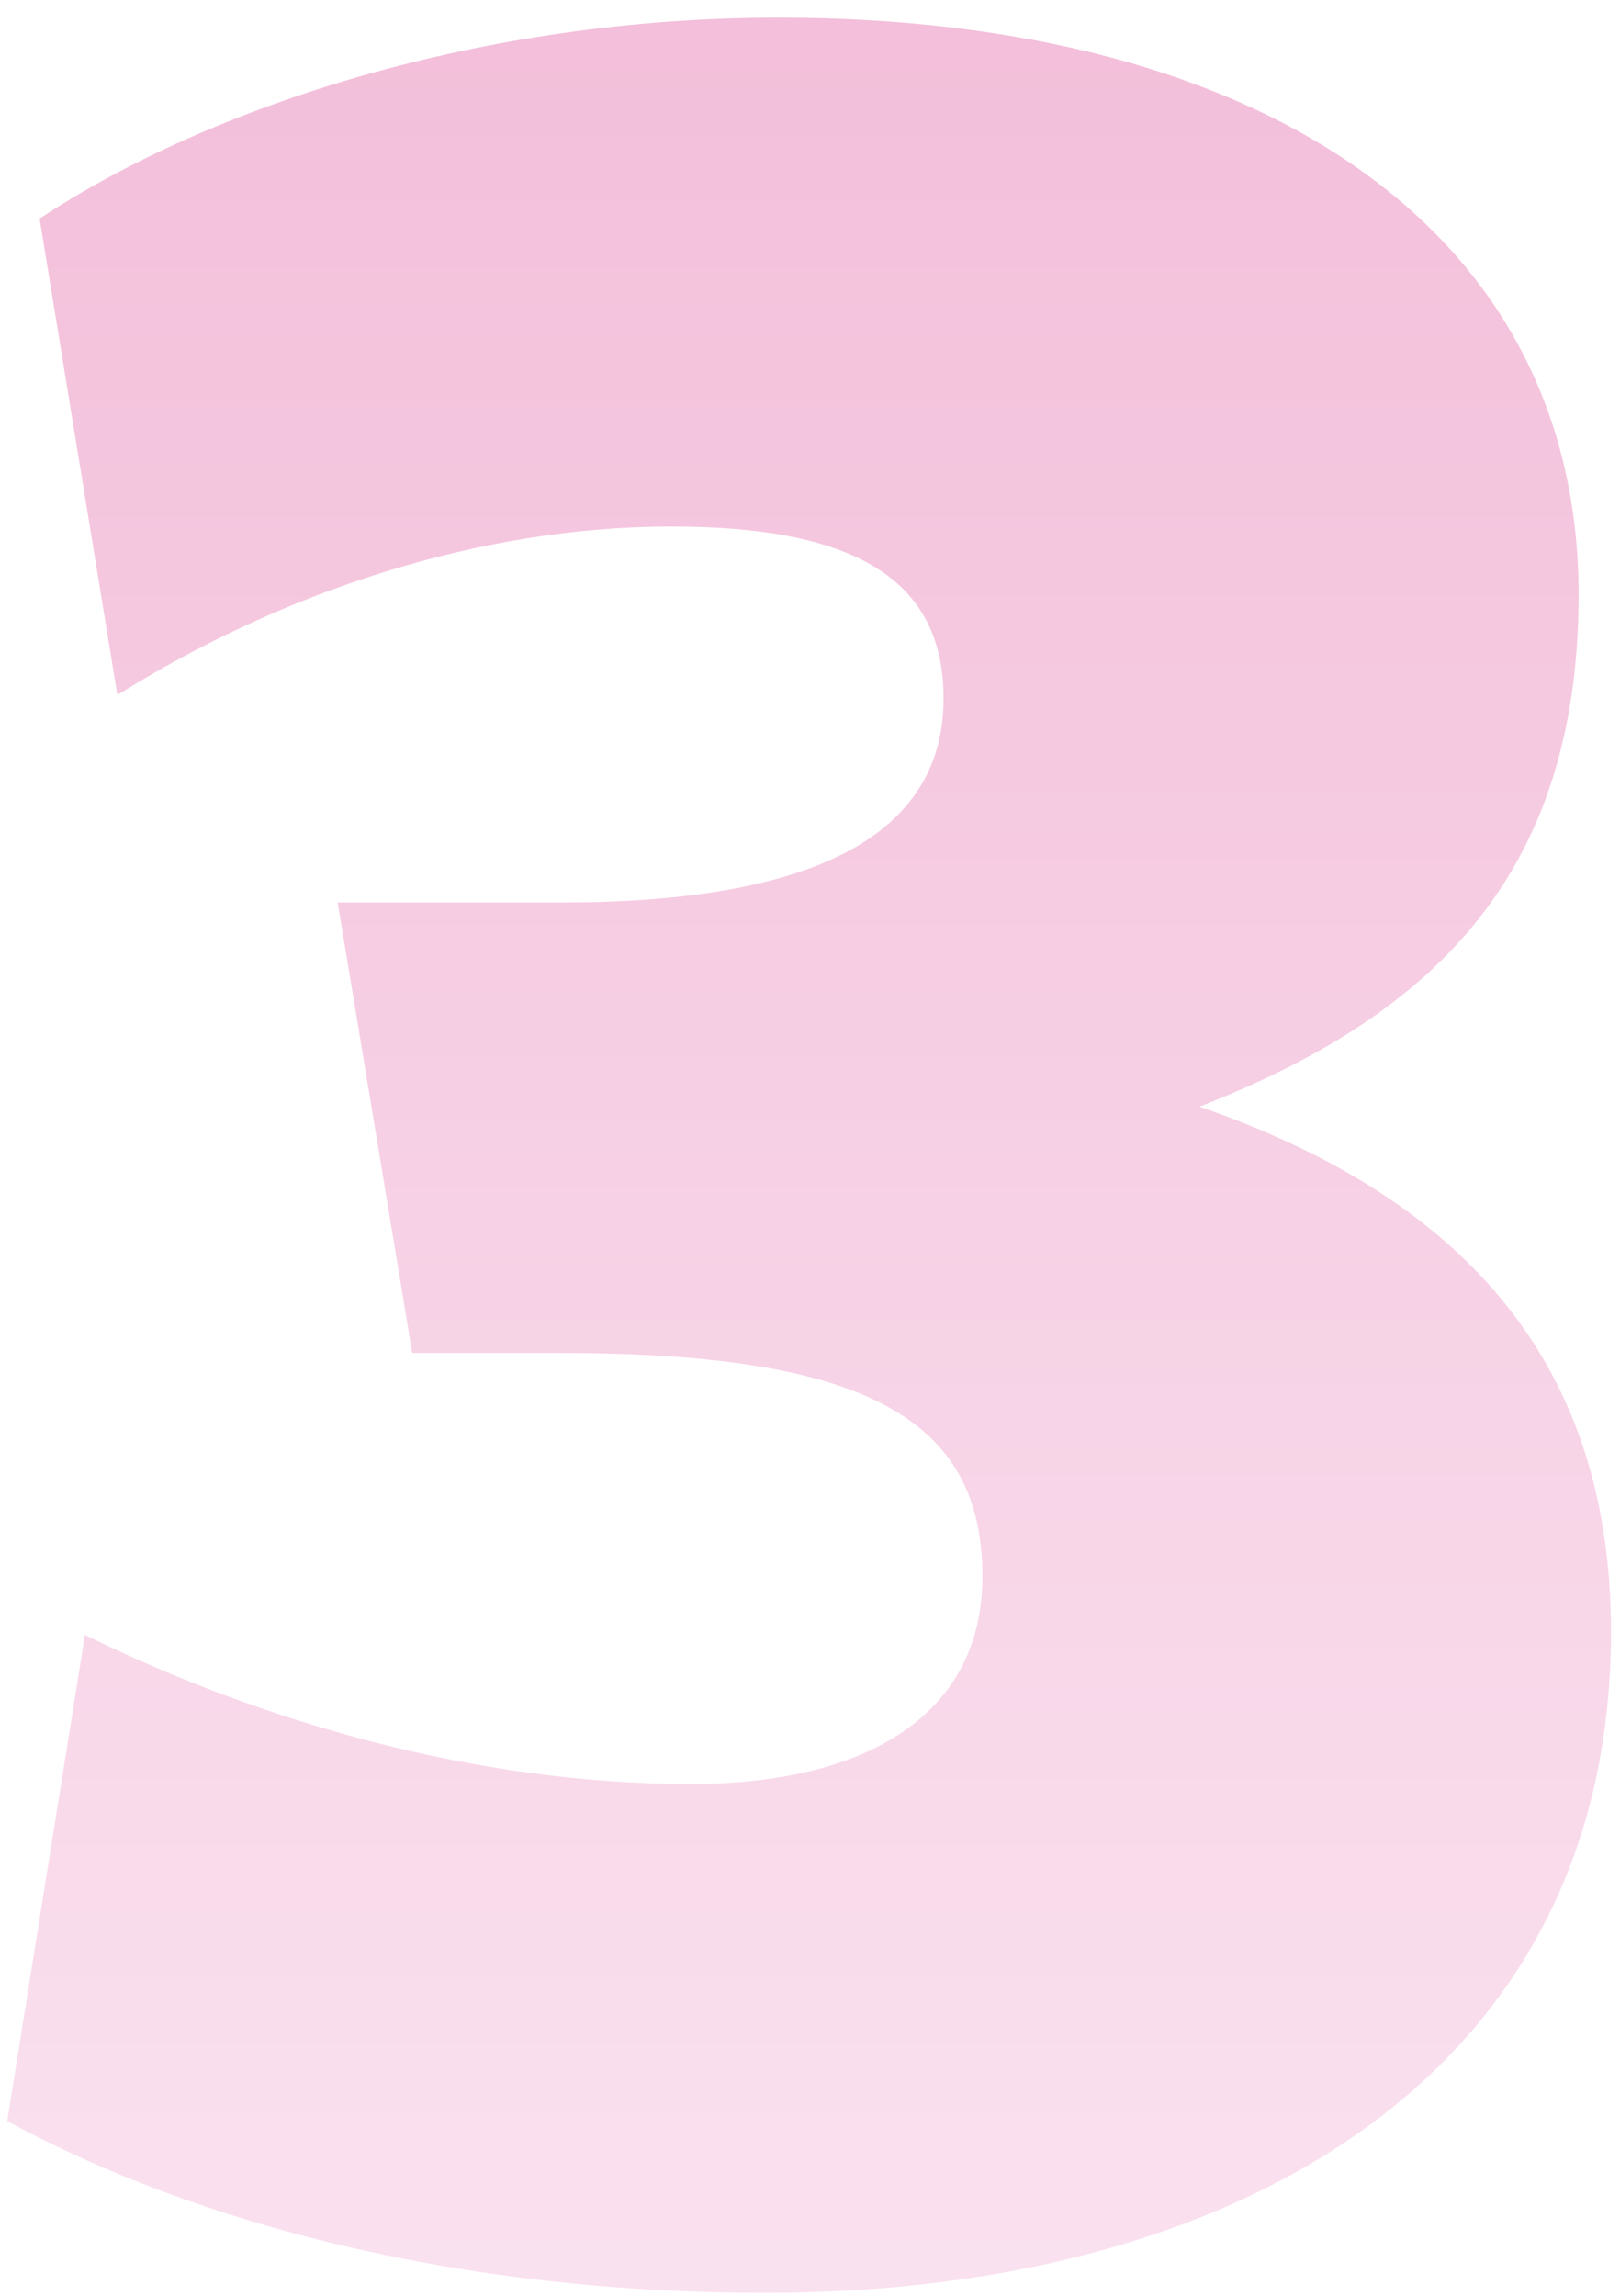 <svg width="36" height="51" viewBox="0 0 36 51" xmlns="http://www.w3.org/2000/svg"><title>Number</title><defs><linearGradient x1="50%" y1="0%" x2="50%" y2="100%" id="a"><stop stop-color="#F3BFDA" offset="0%"/><stop stop-color="#FAE1EF" offset="100%"/></linearGradient></defs><path d="M37.8 53.248c0-6.192-3.528-9.72-9.144-11.664 4.968-1.944 8.424-4.968 8.424-11.376 0-7.992-6.912-12.816-17.784-12.816-6.552 0-12.6 1.944-16.416 4.464L4.608 32.44c3.672-2.304 8.064-3.744 12.312-3.744 4.032 0 6.048 1.152 6.048 3.816 0 2.592-2.088 4.536-8.496 4.536H9.504l1.656 10.008h3.312c6.84 0 9.36 1.512 9.36 4.968 0 3.024-2.52 4.608-6.48 4.608-4.752 0-9.504-1.368-13.464-3.312L2.16 64.12c4.248 2.304 10.08 3.816 16.848 3.816 10.44 0 18.792-4.824 18.792-14.688z" fill="url(#a)" transform="translate(-2 -17)" fill-rule="evenodd"/></svg>